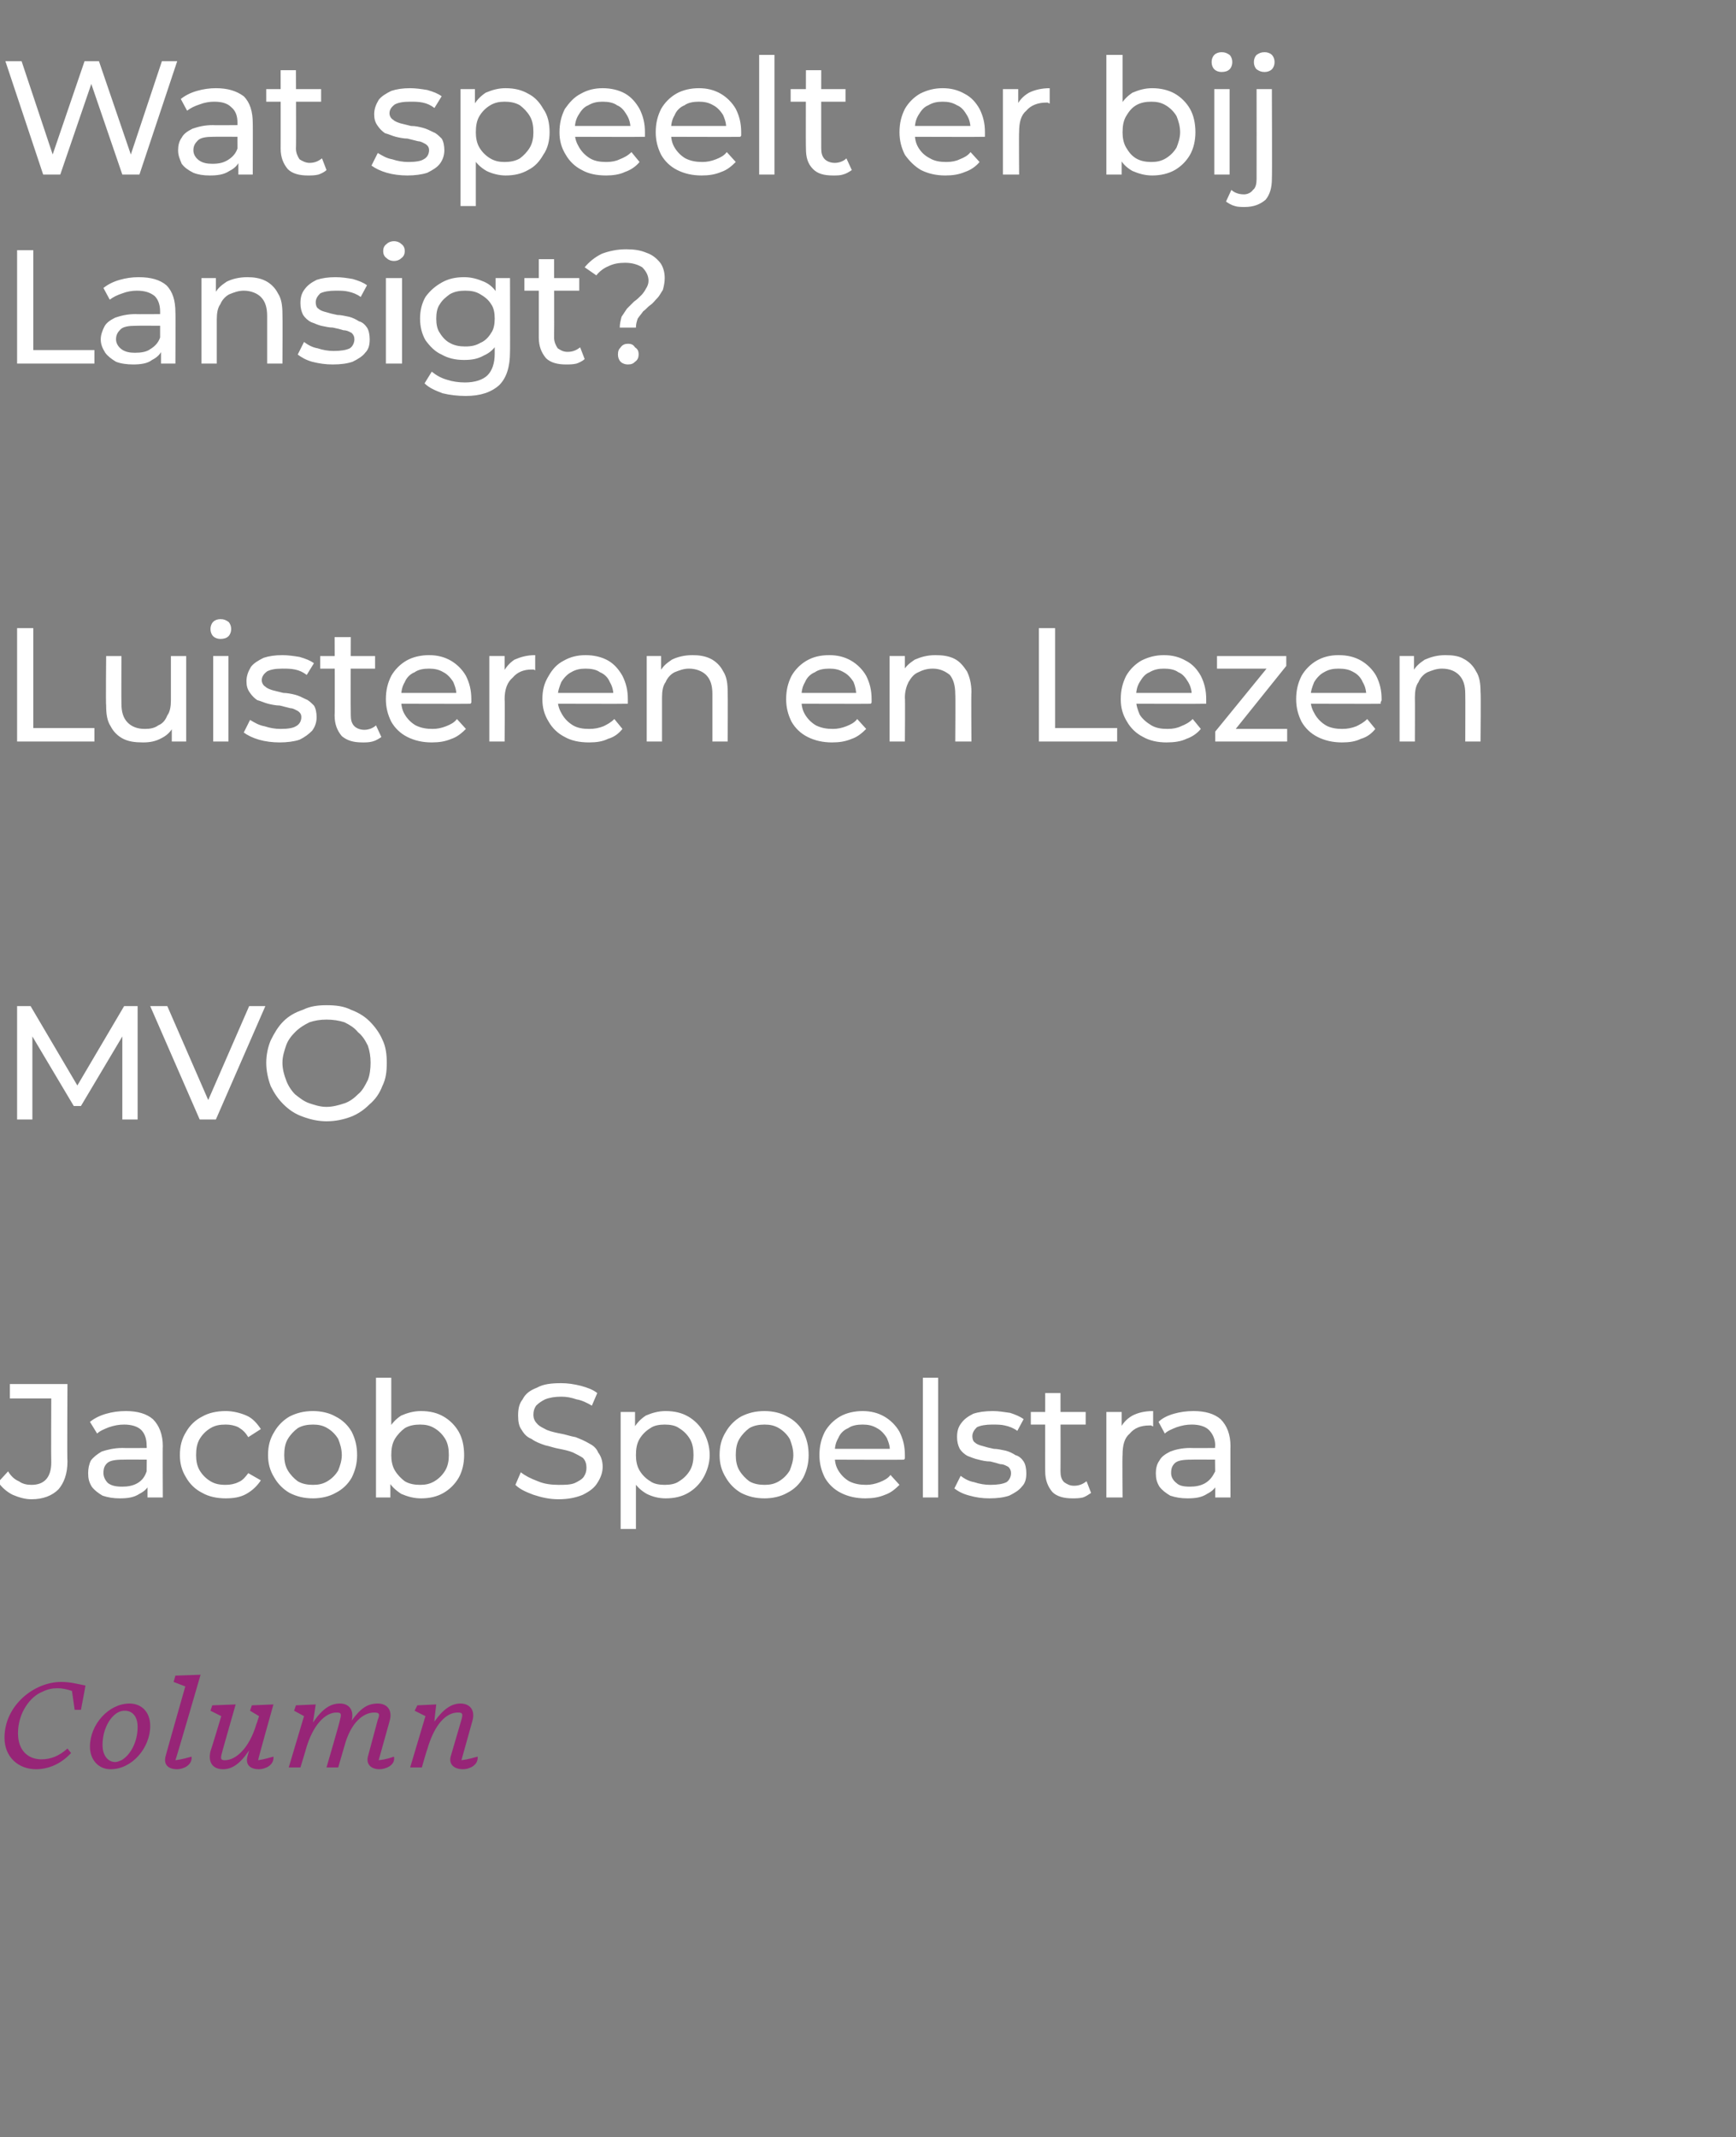 <?xml version="1.0" standalone="no"?><!DOCTYPE svg PUBLIC "-//W3C//DTD SVG 1.1//EN" "http://www.w3.org/Graphics/SVG/1.1/DTD/svg11.dtd"><svg xmlns="http://www.w3.org/2000/svg" version="1.1" width="193px" height="237.5px" viewBox="0 -2 193 237.5" style="top:-2px"><rect x="0" y="-2" width="193" height="237.5" fill="#808080" stroke="none"/><desc>Wat speelt er bij Lansigt? Luisteren en Lezen MVO Jacob Spoelstra Column</desc><defs/><g id="Polygon56073"><path d="m4 194.6c-1.9 0-3.5-1.3-3.5-3.5c0-3.6 3.3-6.2 6.3-6.2c1 0 1.7.2 2.7.4c.01.04-.5 2.7-.5 2.7h-.7l-.3-2.1c-.6-.2-1.1-.3-1.6-.3c-.6 0-1.1.1-1.7.4c-1.3.5-2.7 2.3-2.7 4.6c0 2 1.2 2.9 2.6 2.9c1.1 0 2-.4 2.9-1.2l.4.5c-1.1 1.2-2.5 1.8-3.9 1.8zm12.7-4.8c0 2.4-2 4.8-4.4 4.8c-1.4 0-2.3-1.1-2.3-2.5c0-2.5 2.1-4.8 4.4-4.8c1.3 0 2.3.9 2.3 2.5zm-3.4-1.6c-1 .4-1.9 1.9-1.9 3.7c0 1.3.7 1.9 1.4 1.9c.3 0 .4-.1.7-.2c.9-.5 1.8-1.9 1.8-3.7c0-1.3-.7-1.8-1.4-1.8c-.2 0-.3 0-.6.1zm5.1 5c-.03.03 2.2-7.8 2.2-7.8l-1.3-.5l.2-.7l2.8-.1s-2.76 9.5-2.8 9.5c.8-.1 1.4-.3 1.8-.4c.1 1-1 1.4-1.6 1.4c-1.1 0-1.5-.6-1.3-1.4zm9.1 0l.2-.7c-1 1.5-1.9 2.1-2.9 2.1c-1.1 0-1.7-.7-1.4-2c.04-.04 1.2-3.9 1.2-3.9l-1.2-.6l.2-.6l2.6-.1s-1.53 5.34-1.5 5.3c-.2.7-.2.9.3.9c1.2 0 2.7-1.3 3.5-4c.03-.03.3-.9.3-.9l-1-.6l.2-.6l2.4-.1s-1.74 6.18-1.7 6.2c.7-.1 1.3-.3 1.7-.4c.1 1-1 1.4-1.6 1.4c-1.1 0-1.5-.6-1.3-1.4zm13.4 0l1.1-4.1c.3-.7.1-.8-.4-.8c-1.2 0-2.6 1.1-3.3 3.7l-.7 2.4h-1.3s1.54-5.27 1.5-5.3c.2-.7.1-.8-.4-.8c-1.2 0-2.6 1.3-3.4 4.1c.02-.01-.6 2-.6 2h-1.3l1.7-5.7l-1.1-.6l.2-.6l2.2-.1l-.3 2c1.1-1.6 2-2.1 3-2.1c.9 0 1.6.6 1.3 1.9c1-1.4 1.8-1.9 2.9-1.9c1 0 1.7.7 1.3 2l-1.2 4.3c.9-.1 1.4-.3 1.7-.4c.2 1-1 1.4-1.6 1.4c-1 0-1.5-.6-1.3-1.4zm9.2 0l1.2-4.1c.2-.7.1-.8-.4-.8c-1.3 0-2.6 1.3-3.4 4.1c-.03-.01-.6 2-.6 2h-1.3l1.7-5.7l-1.2-.6l.3-.6l2.1-.1s-.23 1.91-.2 1.9c1-1.4 1.9-2 2.9-2c1 0 1.7.7 1.3 2l-1.2 4.3c.8-.1 1.4-.3 1.8-.4c.1 1-1 1.4-1.6 1.4c-1.1 0-1.6-.6-1.4-1.4z" stroke="none" fill="#972577"/></g><g id="Polygon56072"><path d="m3.5 164.6c-.7 0-1.4-.2-2.1-.5c-.6-.3-1.2-.8-1.6-1.4l1.1-1.2c.3.5.7.9 1.2 1.1c.4.3.9.4 1.4.4c1.4 0 2.2-.8 2.2-2.5c-.03-.04 0-7.1 0-7.1H1.1v-1.6h6.4s-.05 8.57 0 8.6c0 1.4-.4 2.4-1 3.1c-.7.7-1.7 1.1-3 1.1zm12.9-.2v-2l-.1-.4s.04-3.41 0-3.4c0-.7-.2-1.3-.6-1.7c-.4-.4-1.1-.6-1.9-.6c-.6 0-1.1.1-1.7.3c-.5.2-1 .4-1.3.7L10 156c.5-.4 1.1-.7 1.8-.9c.7-.2 1.4-.3 2.2-.3c1.3 0 2.3.3 3 .9c.7.7 1.1 1.7 1.1 3c-.03-.04 0 5.7 0 5.7h-1.7zm-3.1.1c-.7 0-1.3-.1-1.9-.3c-.5-.3-.9-.6-1.2-1c-.3-.5-.4-.9-.4-1.5c0-.5.1-1 .3-1.4c.3-.4.7-.7 1.2-1c.6-.2 1.4-.4 2.3-.4c.01.03 3 0 3 0v1.3s-2.92-.02-2.9 0c-.9 0-1.5.1-1.8.4c-.3.3-.4.6-.4 1.1c0 .4.2.8.5 1.1c.4.3.9.4 1.6.4c.6 0 1.2-.1 1.7-.4c.5-.3.8-.7 1-1.3l.4 1.2c-.2.6-.6 1-1.2 1.3c-.6.4-1.3.5-2.2.5zm11.8 0c-1 0-1.9-.2-2.6-.6c-.8-.4-1.4-1-1.8-1.7c-.5-.8-.7-1.6-.7-2.5c0-1 .2-1.8.7-2.6c.4-.7 1-1.3 1.8-1.7c.7-.4 1.6-.6 2.6-.6c.8 0 1.6.2 2.3.5c.7.3 1.2.9 1.6 1.5l-1.4.9c-.3-.5-.6-.8-1.1-1.1c-.4-.2-.9-.3-1.4-.3c-.7 0-1.2.1-1.7.4c-.5.3-.9.7-1.2 1.2c-.3.5-.4 1.1-.4 1.8c0 .6.1 1.2.4 1.7c.3.5.7.9 1.2 1.2c.5.3 1 .4 1.7.4c.5 0 1-.1 1.4-.3c.5-.2.8-.6 1.1-1l1.4.8c-.4.6-.9 1.1-1.6 1.5c-.7.4-1.5.5-2.3.5zm9.7 0c-1 0-1.8-.2-2.6-.6c-.7-.4-1.3-1-1.7-1.7c-.5-.8-.7-1.6-.7-2.5c0-1 .2-1.8.7-2.6c.4-.7 1-1.3 1.7-1.7c.8-.4 1.6-.6 2.6-.6c.9 0 1.8.2 2.5.6c.8.4 1.4 1 1.8 1.7c.4.8.6 1.6.6 2.6c0 .9-.2 1.7-.6 2.5c-.4.7-1 1.3-1.8 1.7c-.7.4-1.6.6-2.5.6zm0-1.5c.6 0 1.1-.1 1.6-.4c.5-.3.9-.7 1.2-1.2c.2-.5.4-1.1.4-1.7c0-.7-.2-1.3-.4-1.8c-.3-.5-.7-.9-1.2-1.2c-.5-.3-1-.4-1.6-.4c-.6 0-1.2.1-1.7.4c-.4.3-.8.7-1.1 1.2c-.3.5-.4 1.1-.4 1.8c0 .6.1 1.2.4 1.7c.3.5.7.9 1.1 1.2c.5.3 1.1.4 1.7.4zm12 1.5c-.8 0-1.5-.2-2.2-.5c-.6-.4-1.2-.9-1.5-1.6c-.4-.8-.6-1.7-.6-2.7c0-1.1.2-2 .6-2.7c.4-.8.9-1.3 1.5-1.7c.7-.3 1.4-.5 2.2-.5c1 0 1.8.2 2.5.6c.7.4 1.3 1 1.7 1.7c.4.7.6 1.6.6 2.6c0 .9-.2 1.8-.6 2.5c-.4.7-1 1.3-1.7 1.7c-.7.4-1.5.6-2.5.6zm-5-.1v-13.3h1.7v6.3l-.2 2.2l.1 2.2v2.6h-1.6zm4.9-1.4c.6 0 1.1-.1 1.6-.4c.5-.3.9-.7 1.2-1.2c.3-.5.4-1.1.4-1.7c0-.7-.1-1.3-.4-1.8c-.3-.5-.7-.9-1.2-1.2c-.5-.3-1-.4-1.6-.4c-.6 0-1.2.1-1.7.4c-.4.3-.8.7-1.1 1.2c-.3.5-.4 1.1-.4 1.8c0 .6.1 1.2.4 1.7c.3.5.7.9 1.1 1.2c.5.3 1.1.4 1.7.4zm15.4 1.6c-1 0-1.9-.2-2.8-.5c-.8-.3-1.5-.6-2-1.1l.6-1.4c.5.4 1.1.7 1.9 1c.7.3 1.5.4 2.3.4c.7 0 1.3 0 1.8-.2c.4-.2.8-.4 1-.7c.2-.3.3-.6.3-1c0-.4-.1-.8-.4-1.1c-.3-.2-.7-.4-1.1-.6c-.5-.2-1-.3-1.5-.4c-.6-.1-1.1-.3-1.6-.4c-.6-.2-1.1-.4-1.5-.7c-.5-.2-.8-.5-1.1-1c-.3-.4-.4-.9-.4-1.6c0-.7.1-1.3.5-1.8c.3-.6.8-1 1.6-1.3c.7-.4 1.6-.5 2.7-.5c.7 0 1.4.1 2.2.3c.7.2 1.3.4 1.8.8l-.6 1.4c-.5-.3-1.1-.6-1.7-.7c-.6-.2-1.1-.3-1.7-.3c-.7 0-1.3.1-1.8.3c-.4.2-.7.4-1 .7c-.2.3-.3.6-.3 1c0 .5.2.8.5 1.1c.2.2.6.4 1 .6c.5.2 1 .3 1.5.4c.6.1 1.1.3 1.7.4c.5.2 1 .4 1.5.7c.4.2.8.5 1 1c.3.4.5.9.5 1.6c0 .6-.2 1.2-.6 1.8c-.3.5-.8.9-1.6 1.3c-.7.3-1.6.5-2.7.5zm11.9-.1c-.8 0-1.5-.2-2.1-.5c-.7-.4-1.2-.9-1.6-1.6c-.4-.8-.6-1.7-.6-2.7c0-1.1.2-2 .6-2.7c.4-.8.9-1.3 1.5-1.7c.7-.3 1.4-.5 2.2-.5c1 0 1.8.2 2.5.6c.7.4 1.3 1 1.7 1.7c.4.7.7 1.6.7 2.6c0 .9-.3 1.8-.7 2.5c-.4.7-1 1.3-1.7 1.7c-.7.4-1.5.6-2.5.6zm-5 3.4v-13h1.6v2.6l-.1 2.2l.2 2.2v6H69zm4.9-4.9c.6 0 1.2-.1 1.6-.4c.5-.3.9-.7 1.2-1.2c.3-.5.4-1.1.4-1.7c0-.7-.1-1.3-.4-1.8c-.3-.5-.7-.9-1.2-1.2c-.4-.3-1-.4-1.6-.4c-.6 0-1.2.1-1.6.4c-.5.3-.9.7-1.2 1.2c-.3.5-.4 1.1-.4 1.8c0 .6.1 1.2.4 1.7c.3.5.7.9 1.2 1.2c.4.3 1 .4 1.6.4zm11.1 1.5c-1 0-1.8-.2-2.6-.6c-.7-.4-1.3-1-1.7-1.7c-.5-.8-.7-1.6-.7-2.5c0-1 .2-1.8.7-2.6c.4-.7 1-1.3 1.7-1.7c.8-.4 1.6-.6 2.6-.6c.9 0 1.8.2 2.5.6c.8.4 1.4 1 1.8 1.7c.4.8.6 1.6.6 2.6c0 .9-.2 1.7-.6 2.5c-.4.7-1 1.3-1.8 1.7c-.7.4-1.6.6-2.5.6zm0-1.5c.6 0 1.1-.1 1.6-.4c.5-.3.9-.7 1.2-1.2c.2-.5.4-1.1.4-1.7c0-.7-.2-1.3-.4-1.8c-.3-.5-.7-.9-1.2-1.2c-.5-.3-1-.4-1.6-.4c-.6 0-1.2.1-1.7.4c-.4.3-.8.7-1.1 1.2c-.3.5-.4 1.1-.4 1.8c0 .6.1 1.2.4 1.7c.3.5.7.9 1.1 1.2c.5.3 1.1.4 1.7.4zm11.2 1.5c-1 0-1.9-.2-2.7-.6c-.8-.4-1.4-1-1.8-1.7c-.4-.8-.6-1.6-.6-2.5c0-1 .2-1.8.6-2.6c.4-.7 1-1.3 1.7-1.7c.7-.4 1.6-.6 2.5-.6c.9 0 1.7.2 2.4.6c.7.4 1.3 1 1.7 1.7c.4.8.6 1.6.6 2.6v.3c0 .1 0 .1-.1.2c.05.03-8.1 0-8.1 0V159h7.2s-.66.42-.7.4c.1-.6-.1-1.1-.3-1.6c-.3-.5-.7-.9-1.1-1.1c-.5-.3-1-.4-1.6-.4c-.6 0-1.2.1-1.6.4c-.5.2-.9.6-1.1 1.1c-.3.5-.4 1-.4 1.7v.2c0 .7.1 1.2.4 1.7c.3.5.7.9 1.2 1.2c.6.3 1.2.4 1.9.4c.5 0 1-.1 1.5-.3c.5-.2.9-.4 1.2-.8l1 1.1c-.5.5-1 .9-1.6 1.1c-.7.3-1.4.4-2.2.4zm6.4-.1v-13.3h1.7v13.3h-1.7zm7.4.1c-.8 0-1.5-.1-2.2-.3c-.8-.2-1.3-.5-1.7-.8l.7-1.4c.4.3.9.6 1.5.7c.6.2 1.2.3 1.8.3c.8 0 1.4-.1 1.8-.3c.3-.2.5-.6.5-1c0-.3-.1-.5-.3-.7c-.2-.1-.5-.3-.9-.3c-.3-.1-.7-.2-1.1-.3c-.5 0-.9-.1-1.3-.2c-.5-.1-.9-.3-1.2-.4c-.4-.2-.7-.5-.9-.8c-.2-.4-.3-.8-.3-1.3c0-.6.1-1.1.5-1.6c.3-.4.7-.7 1.3-1c.6-.2 1.3-.3 2.2-.3c.6 0 1.2.1 1.9.2c.6.2 1.1.4 1.5.7l-.7 1.3c-.4-.3-.9-.5-1.4-.6c-.4-.1-.9-.1-1.4-.1c-.7 0-1.3.1-1.7.3c-.3.3-.5.6-.5 1c0 .3.1.6.3.7c.2.2.5.3.9.4c.3.1.7.2 1.2.3c.4 0 .8.1 1.3.2c.4.1.8.3 1.1.5c.4.1.7.4.9.7c.2.3.3.8.3 1.3c0 .6-.1 1.1-.5 1.5c-.3.4-.8.7-1.4 1c-.6.2-1.3.3-2.2.3zm9.2 0c-.9 0-1.7-.2-2.2-.7c-.5-.6-.8-1.3-.8-2.3c-.01.04 0-8.7 0-8.7h1.7s.02 8.67 0 8.7c0 .5.1.9.4 1.2c.3.2.6.4 1.1.4c.6 0 1-.2 1.4-.5l.5 1.3c-.3.2-.6.4-.9.5c-.4.1-.8.1-1.2.1zm-4.6-8.2v-1.4h6.1v1.4h-6.1zm8.4 8.1v-9.5h1.7v2.6s-.18-.67-.2-.7c.3-.6.7-1.1 1.4-1.5c.6-.3 1.3-.5 2.3-.5v1.7c-.1 0-.2-.1-.2-.1h-.2c-1 0-1.7.3-2.2.9c-.6.5-.8 1.3-.8 2.4c-.04-.03 0 4.7 0 4.7H123zm12.1 0V162s-.05-3.41 0-3.4c0-.7-.3-1.3-.7-1.7c-.4-.4-1.1-.6-1.9-.6c-.6 0-1.1.1-1.7.3c-.5.2-1 .4-1.3.7l-.7-1.3c.4-.4 1-.7 1.7-.9c.7-.2 1.4-.3 2.2-.3c1.3 0 2.3.3 3 .9c.7.7 1.1 1.7 1.1 3c-.02-.04 0 5.7 0 5.7h-1.7zm-3.1.1c-.7 0-1.3-.1-1.9-.3c-.5-.3-.9-.6-1.2-1c-.3-.5-.4-.9-.4-1.5c0-.5.1-1 .4-1.4c.2-.4.6-.7 1.2-1c.5-.2 1.3-.4 2.2-.4c.02.03 3 0 3 0v1.3s-2.91-.02-2.9 0c-.9 0-1.5.1-1.8.4c-.3.3-.4.6-.4 1.1c0 .4.2.8.6 1.1c.3.3.8.4 1.5.4c.6 0 1.2-.1 1.7-.4c.5-.3.8-.7 1.1-1.3l.3 1.2c-.2.6-.6 1-1.2 1.3c-.6.4-1.3.5-2.2.5z" stroke="none" fill="#fff"/></g><g id="Polygon56071"><path d="m1.9 122.4v-12.6h1.5l5.6 9.5h-.8l5.6-9.5h1.5v12.6h-1.7v-9.9h.4l-5 8.4h-.8l-5-8.4h.4v9.9H1.9zm20.3 0l-5.5-12.6h1.9l5.1 11.7h-1.1l5.1-11.7h1.8L24 122.4h-1.8zm14.1.2c-.9 0-1.8-.2-2.6-.5c-.9-.3-1.6-.8-2.2-1.4c-.6-.6-1-1.2-1.4-2c-.3-.8-.5-1.7-.5-2.6c0-.9.2-1.8.5-2.5c.4-.8.8-1.5 1.4-2.1c.6-.6 1.3-1 2.2-1.3c.8-.4 1.7-.5 2.6-.5c1 0 1.9.1 2.7.5c.8.3 1.5.7 2.1 1.3c.6.6 1.1 1.3 1.4 2c.4.8.5 1.7.5 2.6c0 1-.1 1.8-.5 2.6c-.3.8-.8 1.5-1.4 2c-.6.6-1.3 1.1-2.1 1.4c-.8.3-1.7.5-2.7.5zm0-1.6c.7 0 1.4-.2 2-.4c.6-.2 1.1-.6 1.5-1c.5-.4.8-1 1.1-1.6c.2-.5.3-1.2.3-1.9c0-.7-.1-1.3-.3-1.9c-.3-.6-.6-1.1-1.1-1.5c-.4-.5-.9-.8-1.5-1.1c-.6-.2-1.3-.3-2-.3c-.7 0-1.3.1-1.9.3c-.6.3-1.1.6-1.6 1.1c-.4.4-.8.9-1 1.5c-.2.6-.4 1.2-.4 1.9c0 .7.2 1.4.4 1.9c.2.6.6 1.2 1 1.6c.5.4 1 .8 1.6 1c.6.2 1.2.4 1.9.4z" stroke="none" fill="#fff"/></g><g id="Polygon56070"><path d="m1.9 80.4V67.8h1.8v11.1h6.8v1.5H1.9zm14 .1c-.9 0-1.6-.1-2.2-.4c-.6-.3-1.1-.8-1.4-1.4c-.4-.6-.5-1.4-.5-2.3c-.05-.03 0-5.5 0-5.5h1.7s-.02 5.28 0 5.3c0 .9.2 1.6.7 2.1c.4.4 1 .7 1.9.7c.6 0 1.1-.1 1.5-.4c.5-.2.8-.6 1-1.1c.3-.4.4-1 .4-1.7v-4.9h1.7v9.5h-1.6v-2.6s.27.73.3.7c-.3.7-.8 1.2-1.4 1.5c-.7.4-1.4.5-2.1.5zm7.8-.1v-9.5h1.7v9.5h-1.7zm.8-11.4c-.3 0-.6-.1-.8-.3c-.2-.2-.3-.5-.3-.8c0-.3.1-.6.3-.8c.2-.2.5-.3.8-.3c.4 0 .6.1.9.3c.2.2.3.5.3.8c0 .3-.1.6-.3.8c-.2.2-.5.3-.9.3zm6.6 11.5c-.8 0-1.6-.1-2.3-.3c-.7-.2-1.3-.5-1.7-.8l.7-1.4c.5.3 1 .6 1.6.7c.6.2 1.2.3 1.8.3c.8 0 1.4-.1 1.7-.3c.4-.2.6-.6.6-1c0-.3-.1-.5-.4-.7c-.2-.1-.5-.3-.8-.3l-1.2-.3c-.4 0-.9-.1-1.3-.2c-.4-.1-.8-.3-1.2-.4c-.3-.2-.6-.5-.8-.8c-.3-.4-.4-.8-.4-1.3c0-.6.2-1.1.5-1.6c.3-.4.8-.7 1.4-1c.6-.2 1.3-.3 2.1-.3c.6 0 1.3.1 1.9.2c.7.2 1.2.4 1.6.7l-.8 1.3c-.4-.3-.8-.5-1.3-.6c-.5-.1-.9-.1-1.4-.1c-.8 0-1.3.1-1.7.3c-.4.3-.6.6-.6 1c0 .3.2.6.4.7c.2.2.5.3.8.4l1.2.3c.4 0 .9.1 1.3.2c.4.1.8.3 1.2.5c.3.1.6.4.9.7c.2.3.3.8.3 1.3c0 .6-.2 1.1-.5 1.5c-.4.4-.8.7-1.4 1c-.6.2-1.4.3-2.2.3zm9.2 0c-1 0-1.7-.2-2.3-.7c-.5-.6-.8-1.3-.8-2.3c.04.04 0-8.7 0-8.7h1.8s-.03 8.67 0 8.7c0 .5.1.9.4 1.2c.2.2.6.4 1.1.4c.5 0 1-.2 1.3-.5l.6 1.3c-.3.2-.6.4-1 .5c-.4.1-.7.1-1.1.1zm-4.7-8.2v-1.4h6.1v1.4h-6.1zM48 80.5c-1 0-1.9-.2-2.7-.6c-.8-.4-1.4-1-1.8-1.7c-.4-.8-.6-1.6-.6-2.5c0-1 .2-1.8.6-2.6c.4-.7 1-1.3 1.7-1.7c.7-.4 1.6-.6 2.5-.6c.9 0 1.7.2 2.4.6c.7.4 1.3 1 1.7 1.7c.4.8.6 1.6.6 2.6v.3c0 .1 0 .1-.1.2c.04.03-8.1 0-8.1 0V75h7.2s-.66.42-.7.4c.1-.6-.1-1.1-.3-1.6c-.3-.5-.7-.9-1.1-1.1c-.5-.3-1-.4-1.6-.4c-.6 0-1.2.1-1.6.4c-.5.2-.9.6-1.1 1.1c-.3.5-.4 1-.4 1.7v.2c0 .7.1 1.2.4 1.7c.3.5.7.9 1.2 1.2c.6.3 1.2.4 1.9.4c.5 0 1-.1 1.5-.3c.5-.2.9-.4 1.2-.8l1 1.1c-.5.5-1 .9-1.6 1.1c-.7.3-1.4.4-2.2.4zm6.4-.1v-9.5h1.7v2.6l-.2-.7c.3-.6.7-1.1 1.3-1.5c.7-.3 1.4-.5 2.3-.5v1.7s-.1-.1-.2-.1h-.2c-.9 0-1.6.3-2.1.9c-.6.5-.9 1.3-.9 2.4c.04-.03 0 4.7 0 4.7h-1.7zm11.1.1c-1.1 0-2-.2-2.7-.6c-.8-.4-1.4-1-1.8-1.7c-.5-.8-.7-1.6-.7-2.5c0-1 .2-1.8.7-2.6c.4-.7.9-1.3 1.7-1.7c.7-.4 1.5-.6 2.4-.6c.9 0 1.8.2 2.5.6c.7.4 1.2 1 1.6 1.7c.4.8.6 1.6.6 2.6v.5c0 .03-8.1 0-8.1 0V75h7.2s-.7.42-.7.4c0-.6-.1-1.1-.4-1.6c-.2-.5-.6-.9-1.1-1.1c-.4-.3-1-.4-1.6-.4c-.6 0-1.1.1-1.6.4c-.4.2-.8.6-1.1 1.1c-.2.5-.4 1-.4 1.7v.2c0 .7.2 1.2.5 1.7c.3.5.7.9 1.2 1.2c.5.3 1.1.4 1.8.4c.6 0 1.1-.1 1.6-.3c.4-.2.8-.4 1.2-.8l.9 1.1c-.4.5-.9.9-1.6 1.1c-.6.3-1.3.4-2.1.4zM77 70.8c.7 0 1.4.1 2 .4c.6.3 1.1.8 1.4 1.4c.4.6.5 1.4.5 2.3c.03.03 0 5.5 0 5.5h-1.7v-5.3c0-.9-.2-1.6-.7-2.1c-.4-.4-1.1-.7-1.9-.7c-.6 0-1.1.2-1.6.4c-.4.2-.8.6-1 1.1c-.3.4-.4 1-.4 1.7v4.9h-1.7v-9.5h1.6v2.6s-.24-.73-.2-.7c.3-.7.8-1.1 1.4-1.5c.6-.3 1.4-.5 2.3-.5zm15.5 9.7c-1 0-1.9-.2-2.7-.6c-.8-.4-1.4-1-1.8-1.7c-.4-.8-.6-1.6-.6-2.5c0-1 .2-1.8.6-2.6c.4-.7 1-1.3 1.7-1.7c.7-.4 1.5-.6 2.5-.6c.9 0 1.7.2 2.4.6c.7.4 1.3 1 1.7 1.7c.4.8.6 1.6.6 2.6v.3c0 .1 0 .1-.1.2c.04.03-8.1 0-8.1 0V75h7.2s-.66.42-.7.4c0-.6-.1-1.1-.3-1.6c-.3-.5-.7-.9-1.1-1.1c-.5-.3-1-.4-1.6-.4c-.6 0-1.2.1-1.6.4c-.5.2-.9.6-1.1 1.1c-.3.5-.4 1-.4 1.7v.2c0 .7.1 1.2.4 1.7c.3.5.7.9 1.2 1.2c.6.3 1.2.4 1.9.4c.5 0 1-.1 1.5-.3c.5-.2.9-.4 1.2-.8l1 1.1c-.5.5-1 .9-1.6 1.1c-.7.3-1.4.4-2.2.4zm11.5-9.7c.8 0 1.5.1 2.1.4c.6.3 1 .8 1.4 1.4c.3.6.5 1.4.5 2.3c-.04.03 0 5.5 0 5.5h-1.8s.04-5.27 0-5.3c0-.9-.2-1.6-.6-2.1c-.5-.4-1.1-.7-1.9-.7c-.7 0-1.2.2-1.6.4c-.5.2-.8.6-1.1 1.1c-.2.4-.4 1-.4 1.7c.04.01 0 4.9 0 4.9h-1.7v-9.5h1.7v2.6s-.3-.73-.3-.7c.3-.7.8-1.1 1.4-1.5c.7-.3 1.4-.5 2.3-.5zm11.5 9.6V67.8h1.8v11.1h6.9v1.5h-8.7zm14.2.1c-1 0-1.9-.2-2.6-.6c-.8-.4-1.4-1-1.8-1.7c-.5-.8-.7-1.6-.7-2.5c0-1 .2-1.8.6-2.6c.4-.7 1-1.3 1.7-1.7c.8-.4 1.6-.6 2.5-.6c.9 0 1.7.2 2.4.6c.8.4 1.3 1 1.7 1.7c.4.8.6 1.6.6 2.6v.5c-.02.03-8.1 0-8.1 0V75h7.2l-.7.4c0-.6-.1-1.1-.4-1.6c-.3-.5-.6-.9-1.1-1.1c-.4-.3-1-.4-1.6-.4c-.6 0-1.1.1-1.6.4c-.5.2-.8.6-1.1 1.1c-.3.5-.4 1-.4 1.7v.2c0 .7.2 1.2.4 1.7c.3.5.8.9 1.3 1.2c.5.3 1.1.4 1.8.4c.6 0 1.1-.1 1.5-.3c.5-.2.9-.4 1.3-.8l.9 1.1c-.4.5-1 .9-1.6 1.1c-.6.3-1.4.4-2.2.4zm5.4-.1v-1.1l6.2-7.6l.3.6h-6.3v-1.4h7.7v1.1l-6.1 7.6l-.4-.6h6.6v1.4h-8zm14.1.1c-1 0-1.9-.2-2.7-.6c-.8-.4-1.4-1-1.8-1.7c-.4-.8-.6-1.6-.6-2.5c0-1 .2-1.8.6-2.6c.4-.7 1-1.3 1.7-1.7c.7-.4 1.5-.6 2.4-.6c1 0 1.8.2 2.5.6c.7.4 1.3 1 1.7 1.7c.4.8.6 1.6.6 2.6c0 .1 0 .2-.1.3v.2c.02.03-8.1 0-8.1 0V75h7.2s-.68.42-.7.4c0-.6-.1-1.1-.4-1.6c-.2-.5-.6-.9-1-1.1c-.5-.3-1-.4-1.7-.4c-.6 0-1.1.1-1.6.4c-.4.2-.8.6-1.1 1.1c-.2.5-.4 1-.4 1.7v.2c0 .7.2 1.2.5 1.7c.3.5.7.9 1.2 1.2c.5.3 1.2.4 1.8.4c.6 0 1.1-.1 1.6-.3c.4-.2.8-.4 1.2-.8l.9 1.1c-.4.5-.9.9-1.6 1.1c-.6.3-1.3.4-2.1.4zm11.5-9.7c.8 0 1.5.1 2 .4c.6.3 1.1.8 1.4 1.4c.4.6.5 1.4.5 2.3c.05.03 0 5.5 0 5.5h-1.7s.02-5.27 0-5.3c0-.9-.2-1.6-.7-2.1c-.4-.4-1-.7-1.9-.7c-.6 0-1.1.2-1.6.4c-.4.2-.8.6-1 1.1c-.3.4-.4 1-.4 1.7c.02.01 0 4.9 0 4.9h-1.7v-9.5h1.6v2.6s-.22-.73-.2-.7c.3-.7.8-1.1 1.4-1.5c.7-.3 1.4-.5 2.3-.5z" stroke="none" fill="#fff"/></g><g id="Polygon56069"><path d="m1.9 38.4V25.8h1.8v11.1h6.8v1.5H1.9zm16 0v-2l-.1-.4v-3.4c0-.7-.2-1.3-.6-1.7c-.5-.4-1.1-.6-2-.6c-.5 0-1.1.1-1.6.3c-.6.2-1 .4-1.4.7l-.7-1.3c.5-.4 1.1-.7 1.8-.9c.7-.2 1.4-.3 2.1-.3c1.4 0 2.4.3 3.1.9c.7.7 1 1.7 1 3c.03-.04 0 5.7 0 5.7h-1.6zm-3.1.1c-.7 0-1.4-.1-1.9-.3c-.5-.3-.9-.6-1.2-1c-.3-.5-.5-.9-.5-1.5c0-.5.2-1 .4-1.4c.2-.4.6-.7 1.2-1c.6-.2 1.3-.4 2.3-.4c-.03.03 3 0 3 0v1.3s-2.96-.02-3 0c-.8 0-1.4.1-1.7.4c-.3.3-.5.6-.5 1.1c0 .4.2.8.6 1.1c.4.3.9.4 1.5.4c.7 0 1.3-.1 1.7-.4c.5-.3.9-.7 1.1-1.3l.3 1.2c-.2.6-.6 1-1.2 1.3c-.5.4-1.3.5-2.1.5zm12.7-9.7c.7 0 1.4.1 2 .4c.6.3 1.1.8 1.4 1.4c.4.6.5 1.4.5 2.3c.03.03 0 5.5 0 5.5h-1.7v-5.3c0-.9-.2-1.6-.7-2.1c-.4-.4-1.1-.7-1.9-.7c-.6 0-1.1.2-1.6.4c-.4.2-.8.6-1 1.1c-.3.4-.4 1-.4 1.7v4.9h-1.7v-9.5h1.6v2.6s-.24-.73-.2-.7c.3-.7.8-1.1 1.4-1.5c.6-.3 1.4-.5 2.3-.5zm9.5 9.7c-.8 0-1.5-.1-2.3-.3c-.7-.2-1.2-.5-1.6-.8l.7-1.4c.4.3.9.6 1.5.7c.6.2 1.2.3 1.8.3c.8 0 1.4-.1 1.8-.3c.3-.2.5-.6.5-1c0-.3-.1-.5-.3-.7c-.2-.1-.5-.3-.9-.3c-.3-.1-.7-.2-1.2-.3c-.4 0-.8-.1-1.3-.2c-.4-.1-.8-.3-1.1-.4c-.4-.2-.7-.5-.9-.8c-.2-.4-.3-.8-.3-1.3c0-.6.1-1.1.5-1.6c.3-.4.7-.7 1.3-1c.6-.2 1.3-.3 2.1-.3c.7 0 1.3.1 1.9.2c.7.2 1.2.4 1.6.7l-.7 1.3c-.4-.3-.9-.5-1.4-.6c-.4-.1-.9-.1-1.4-.1c-.7 0-1.3.1-1.7.3c-.3.3-.5.6-.5 1c0 .3.1.6.3.7c.2.2.5.3.9.4c.3.1.7.2 1.2.3c.4 0 .8.1 1.3.2c.4.1.8.3 1.1.5c.4.1.7.4.9.7c.2.3.3.8.3 1.3c0 .6-.1 1.1-.5 1.5c-.3.4-.8.7-1.4 1c-.6.2-1.3.3-2.2.3zm5.9-.1v-9.5h1.8v9.5h-1.8zm.9-11.4c-.3 0-.6-.1-.8-.3c-.3-.2-.4-.5-.4-.8c0-.3.1-.6.4-.8c.2-.2.5-.3.8-.3c.3 0 .6.1.8.3c.3.2.4.5.4.8c0 .3-.1.6-.4.8c-.2.2-.5.3-.8.3zm8 15c-.9 0-1.8-.1-2.6-.3c-.8-.3-1.5-.6-2-1.1l.8-1.3c.5.4 1 .7 1.7.9c.6.2 1.3.3 2 .3c1.1 0 2-.3 2.5-.8c.5-.5.8-1.3.8-2.4v-2l.2-1.9l-.1-1.9v-2.6h1.6s.02 8.23 0 8.2c0 1.7-.4 2.9-1.2 3.7c-.9.8-2.1 1.2-3.7 1.2zm-.2-4c-1 0-1.8-.2-2.5-.6c-.7-.3-1.3-.9-1.8-1.6c-.4-.7-.6-1.5-.6-2.4c0-.9.2-1.7.6-2.4c.5-.7 1.1-1.2 1.8-1.6c.7-.4 1.5-.6 2.5-.6c.8 0 1.5.2 2.2.5c.7.3 1.2.8 1.6 1.5c.4.7.6 1.6.6 2.6c0 1-.2 1.9-.6 2.6c-.4.7-.9 1.2-1.6 1.5c-.7.4-1.4.5-2.2.5zm.1-1.5c.7 0 1.2-.1 1.7-.4c.5-.2.9-.6 1.2-1.1c.3-.4.4-1 .4-1.6c0-.6-.1-1.2-.4-1.6c-.3-.5-.7-.8-1.2-1.1c-.5-.3-1-.4-1.7-.4c-.6 0-1.2.1-1.7.4c-.4.3-.8.6-1.1 1.1c-.3.4-.4 1-.4 1.6c0 .6.1 1.2.4 1.6c.3.5.7.9 1.1 1.1c.5.3 1.1.4 1.7.4zm11.2 2c-.9 0-1.7-.2-2.2-.7c-.5-.6-.8-1.3-.8-2.3v-8.7h1.7s.03 8.67 0 8.7c0 .5.2.9.4 1.2c.3.2.6.4 1.1.4c.6 0 1-.2 1.4-.5l.5 1.3c-.2.2-.6.4-.9.5c-.4.1-.8.1-1.2.1zm-4.6-8.2v-1.4h6.1v1.4h-6.1zm10.6 4.1c0-.4.1-.8.2-1.2l.6-.9l.8-.8c.3-.2.5-.4.8-.7c.2-.2.4-.5.5-.7c.2-.3.3-.6.3-.9c0-.6-.3-1.1-.7-1.5c-.5-.3-1.1-.5-1.9-.5c-.7 0-1.3.1-1.9.4c-.5.2-1 .6-1.3 1l-1.3-.9c.5-.6 1.1-1.1 1.9-1.5c.8-.3 1.7-.5 2.7-.5c.9 0 1.6.1 2.3.4c.6.2 1.1.6 1.5 1.1c.3.4.5 1 .5 1.7c0 .5-.1.9-.2 1.3c-.2.3-.4.7-.6.9c-.3.3-.5.6-.8.8c-.3.2-.5.5-.8.7c-.2.3-.4.5-.6.8c-.1.3-.2.6-.2 1h-1.8zm.9 4.1c-.3 0-.6-.1-.8-.3c-.2-.2-.3-.5-.3-.8c0-.4.1-.6.3-.8c.2-.3.5-.4.8-.4c.4 0 .6.1.8.4c.3.2.4.4.4.8c0 .3-.1.6-.4.8c-.2.2-.4.3-.8.3z" stroke="none" fill="#fff"/></g><g id="Polygon56068"><path d="m4.8 17.4L.6 4.8h1.8l3.9 11.7h-.9l4-11.7h1.6l4 11.7h-.9L18 4.8h1.7l-4.2 12.6h-1.9L9.9 6.6h.5L6.7 17.4H4.8zm21.7 0v-2l-.1-.4s-.01-3.41 0-3.4c0-.7-.2-1.3-.7-1.7c-.4-.4-1-.6-1.9-.6c-.5 0-1.1.1-1.6.3c-.6.2-1 .4-1.4.7L20.1 9c.5-.4 1.1-.7 1.8-.9c.7-.2 1.4-.3 2.1-.3c1.3 0 2.3.3 3.1.9c.7.7 1 1.7 1 3c.02-.04 0 5.7 0 5.7h-1.6zm-3.2.1c-.7 0-1.3-.1-1.8-.3c-.6-.3-1-.6-1.3-1c-.2-.5-.4-.9-.4-1.5c0-.5.1-1 .4-1.4c.2-.4.6-.7 1.2-1c.6-.2 1.3-.4 2.3-.4c-.05.03 3 0 3 0v1.3s-2.98-.02-3 0c-.8 0-1.4.1-1.7.4c-.3.3-.5.6-.5 1.1c0 .4.2.8.6 1.1c.4.3.9.4 1.5.4c.7 0 1.2-.1 1.7-.4c.5-.3.9-.7 1.1-1.3l.3 1.2c-.2.6-.6 1-1.2 1.3c-.6.4-1.3.5-2.2.5zm10.9 0c-.9 0-1.7-.2-2.2-.7c-.5-.6-.8-1.3-.8-2.3c.01.04 0-8.7 0-8.7h1.7s.04 8.67 0 8.7c0 .5.2.9.4 1.2c.3.2.7.4 1.1.4c.6 0 1-.2 1.4-.5l.5 1.3c-.2.2-.6.4-.9.5c-.4.1-.8.1-1.2.1zm-4.6-8.2V7.9h6.1v1.4h-6.1zm15.7 8.2c-.8 0-1.6-.1-2.3-.3c-.7-.2-1.3-.5-1.7-.8L42 15c.5.3 1 .6 1.6.7c.6.2 1.2.3 1.8.3c.8 0 1.4-.1 1.7-.3c.4-.2.6-.6.6-1c0-.3-.1-.5-.4-.7c-.2-.1-.5-.3-.8-.3l-1.2-.3c-.4 0-.9-.1-1.3-.2c-.4-.1-.8-.3-1.2-.4c-.3-.2-.6-.5-.8-.8c-.3-.4-.4-.8-.4-1.3c0-.6.2-1.1.5-1.6c.3-.4.8-.7 1.4-1c.6-.2 1.3-.3 2.1-.3c.6 0 1.3.1 1.9.2c.7.2 1.2.4 1.6.7l-.8 1.3c-.4-.3-.8-.5-1.3-.6c-.5-.1-.9-.1-1.4-.1c-.8 0-1.3.1-1.7.3c-.4.3-.6.6-.6 1c0 .3.2.6.4.7c.2.2.5.3.8.4l1.2.3c.5 0 .9.1 1.3.2c.4.1.8.3 1.2.5c.3.1.6.4.9.7c.2.3.3.8.3 1.3c0 .6-.2 1.1-.5 1.5c-.3.4-.8.7-1.4 1c-.6.2-1.4.3-2.2.3zm10.9 0c-.7 0-1.5-.2-2.1-.5c-.7-.4-1.2-.9-1.6-1.6c-.4-.8-.6-1.7-.6-2.7c0-1.1.2-2 .6-2.7c.4-.8.9-1.3 1.5-1.7c.7-.3 1.4-.5 2.2-.5c1 0 1.8.2 2.5.6c.8.4 1.3 1 1.7 1.7c.5.7.7 1.6.7 2.6c0 .9-.2 1.8-.7 2.5c-.4.7-.9 1.3-1.7 1.7c-.7.4-1.5.6-2.5.6zm-5 3.4v-13h1.6v2.6l-.1 2.2l.2 2.2v6h-1.7zm4.9-4.9c.6 0 1.2-.1 1.7-.4c.4-.3.8-.7 1.1-1.2c.3-.5.4-1.1.4-1.7c0-.7-.1-1.3-.4-1.8c-.3-.5-.7-.9-1.1-1.2c-.5-.3-1.1-.4-1.7-.4c-.6 0-1.1.1-1.6.4c-.5.3-.9.7-1.2 1.2c-.3.5-.4 1.1-.4 1.8c0 .6.1 1.2.4 1.7c.3.5.7.9 1.2 1.2c.5.3 1 .4 1.6.4zm11.3 1.5c-1.1 0-2-.2-2.7-.6c-.8-.4-1.4-1-1.8-1.7c-.5-.8-.7-1.6-.7-2.5c0-1 .2-1.8.6-2.6c.5-.7 1-1.3 1.8-1.7c.7-.4 1.5-.6 2.4-.6c.9 0 1.8.2 2.5.6c.7.4 1.2 1 1.6 1.7c.4.8.6 1.6.6 2.6v.5c-.01.03-8.1 0-8.1 0V12h7.2s-.71.42-.7.4c0-.6-.1-1.1-.4-1.6c-.3-.5-.6-.9-1.1-1.1c-.4-.3-1-.4-1.6-.4c-.6 0-1.1.1-1.6.4c-.5.2-.8.6-1.1 1.1c-.3.5-.4 1-.4 1.7v.2c0 .7.2 1.2.5 1.7c.3.5.7.9 1.2 1.2c.5.3 1.1.4 1.8.4c.6 0 1.1-.1 1.5-.3c.5-.2.9-.4 1.3-.8l.9 1.1c-.4.5-1 .9-1.6 1.1c-.6.3-1.4.4-2.1.4zm10.6 0c-1 0-1.9-.2-2.7-.6c-.8-.4-1.4-1-1.8-1.7c-.4-.8-.6-1.6-.6-2.5c0-1 .2-1.8.6-2.6c.4-.7 1-1.3 1.7-1.7c.7-.4 1.6-.6 2.5-.6c.9 0 1.7.2 2.4.6c.7.4 1.3 1 1.7 1.7c.4.8.6 1.6.6 2.6v.3c0 .1 0 .1-.1.2c.05.03-8.1 0-8.1 0V12h7.2s-.65.42-.7.4c.1-.6-.1-1.1-.3-1.6c-.3-.5-.7-.9-1.1-1.1c-.5-.3-1-.4-1.6-.4c-.6 0-1.2.1-1.6.4c-.5.2-.9.6-1.1 1.1c-.3.5-.4 1-.4 1.7v.2c0 .7.1 1.2.4 1.7c.3.5.7.9 1.2 1.2c.6.3 1.2.4 1.9.4c.5 0 1-.1 1.5-.3c.5-.2.9-.4 1.2-.8l1 1.1c-.5.5-1 .9-1.6 1.1c-.7.3-1.4.4-2.2.4zm6.4-.1V4.1h1.7v13.3h-1.7zm8.2.1c-1 0-1.7-.2-2.2-.7c-.6-.6-.8-1.3-.8-2.3c-.03.04 0-8.7 0-8.7h1.7s-.01 8.67 0 8.7c0 .5.1.9.4 1.2c.2.2.6.4 1.1.4c.5 0 1-.2 1.3-.5l.6 1.3c-.3.2-.6.4-1 .5c-.3.1-.7.1-1.1.1zm-4.7-8.2V7.9h6.1v1.4h-6.1zm17.2 8.2c-1 0-1.9-.2-2.7-.6c-.7-.4-1.3-1-1.8-1.7c-.4-.8-.6-1.6-.6-2.5c0-1 .2-1.8.6-2.6c.4-.7 1-1.3 1.7-1.7c.8-.4 1.6-.6 2.5-.6c.9 0 1.7.2 2.4.6c.8.4 1.3 1 1.7 1.7c.4.8.6 1.6.6 2.6v.5c-.03.03-8.1 0-8.1 0V12h7.2l-.7.4c0-.6-.1-1.1-.4-1.6c-.3-.5-.6-.9-1.1-1.1c-.5-.3-1-.4-1.6-.4c-.6 0-1.1.1-1.6.4c-.5.2-.8.6-1.1 1.1c-.3.5-.4 1-.4 1.7v.2c0 .7.1 1.2.4 1.7c.3.5.7.9 1.3 1.2c.5.3 1.1.4 1.8.4c.6 0 1.1-.1 1.5-.3c.5-.2.9-.4 1.2-.8l1 1.1c-.4.5-1 .9-1.6 1.1c-.7.3-1.4.4-2.2.4zm6.4-.1V7.9h1.7v2.6s-.16-.67-.2-.7c.3-.6.7-1.1 1.4-1.5c.6-.3 1.4-.5 2.3-.5v1.7c-.1 0-.2-.1-.2-.1h-.2c-.9 0-1.7.3-2.2.9c-.6.5-.8 1.3-.8 2.4c-.03-.03 0 4.7 0 4.7h-1.8zm16.6.1c-.8 0-1.5-.2-2.2-.5c-.7-.4-1.2-.9-1.5-1.6c-.4-.8-.6-1.7-.6-2.7c0-1.1.2-2 .6-2.7c.4-.8.9-1.3 1.5-1.7c.7-.3 1.4-.5 2.2-.5c.9 0 1.8.2 2.5.6c.7.4 1.3 1 1.7 1.7c.4.7.6 1.6.6 2.6c0 .9-.2 1.8-.6 2.5c-.4.7-1 1.3-1.7 1.7c-.7.4-1.6.6-2.5.6zm-5.1-.1V4.1h1.8v6.3l-.2 2.2l.1 2.2v2.6H123zm5-1.4c.6 0 1.1-.1 1.6-.4c.5-.3.9-.7 1.2-1.2c.2-.5.4-1.1.4-1.7c0-.7-.2-1.3-.4-1.8c-.3-.5-.7-.9-1.2-1.2c-.5-.3-1-.4-1.6-.4c-.6 0-1.2.1-1.7.4c-.5.3-.8.7-1.1 1.2c-.3.5-.4 1.1-.4 1.8c0 .6.1 1.2.4 1.7c.3.5.6.9 1.1 1.2c.5.3 1.1.4 1.7.4zm7 1.4V7.9h1.7v9.5H135zm.8-11.4c-.3 0-.6-.1-.8-.3c-.2-.2-.3-.5-.3-.8c0-.3.1-.6.3-.8c.2-.2.5-.3.8-.3c.4 0 .6.1.9.3c.2.2.3.5.3.8c0 .3-.1.6-.3.8c-.2.2-.5.3-.9.3zm2.6 15c-.4 0-.8 0-1.1-.1c-.4-.1-.7-.3-1-.5l.6-1.3c.3.3.8.5 1.4.5c.4 0 .8-.2 1-.5c.3-.2.4-.7.4-1.2c.01-.01 0-10 0-10h1.7s.04 9.96 0 10c0 .9-.2 1.7-.7 2.3c-.6.5-1.3.8-2.3.8zm2.2-15c-.4 0-.6-.1-.9-.3c-.2-.2-.3-.5-.3-.8c0-.3.1-.6.3-.8c.3-.2.5-.3.9-.3c.3 0 .6.1.8.3c.2.2.3.5.3.8c0 .3-.1.6-.3.8c-.2.2-.5.3-.8.3z" stroke="none" fill="#fff"/></g></svg>